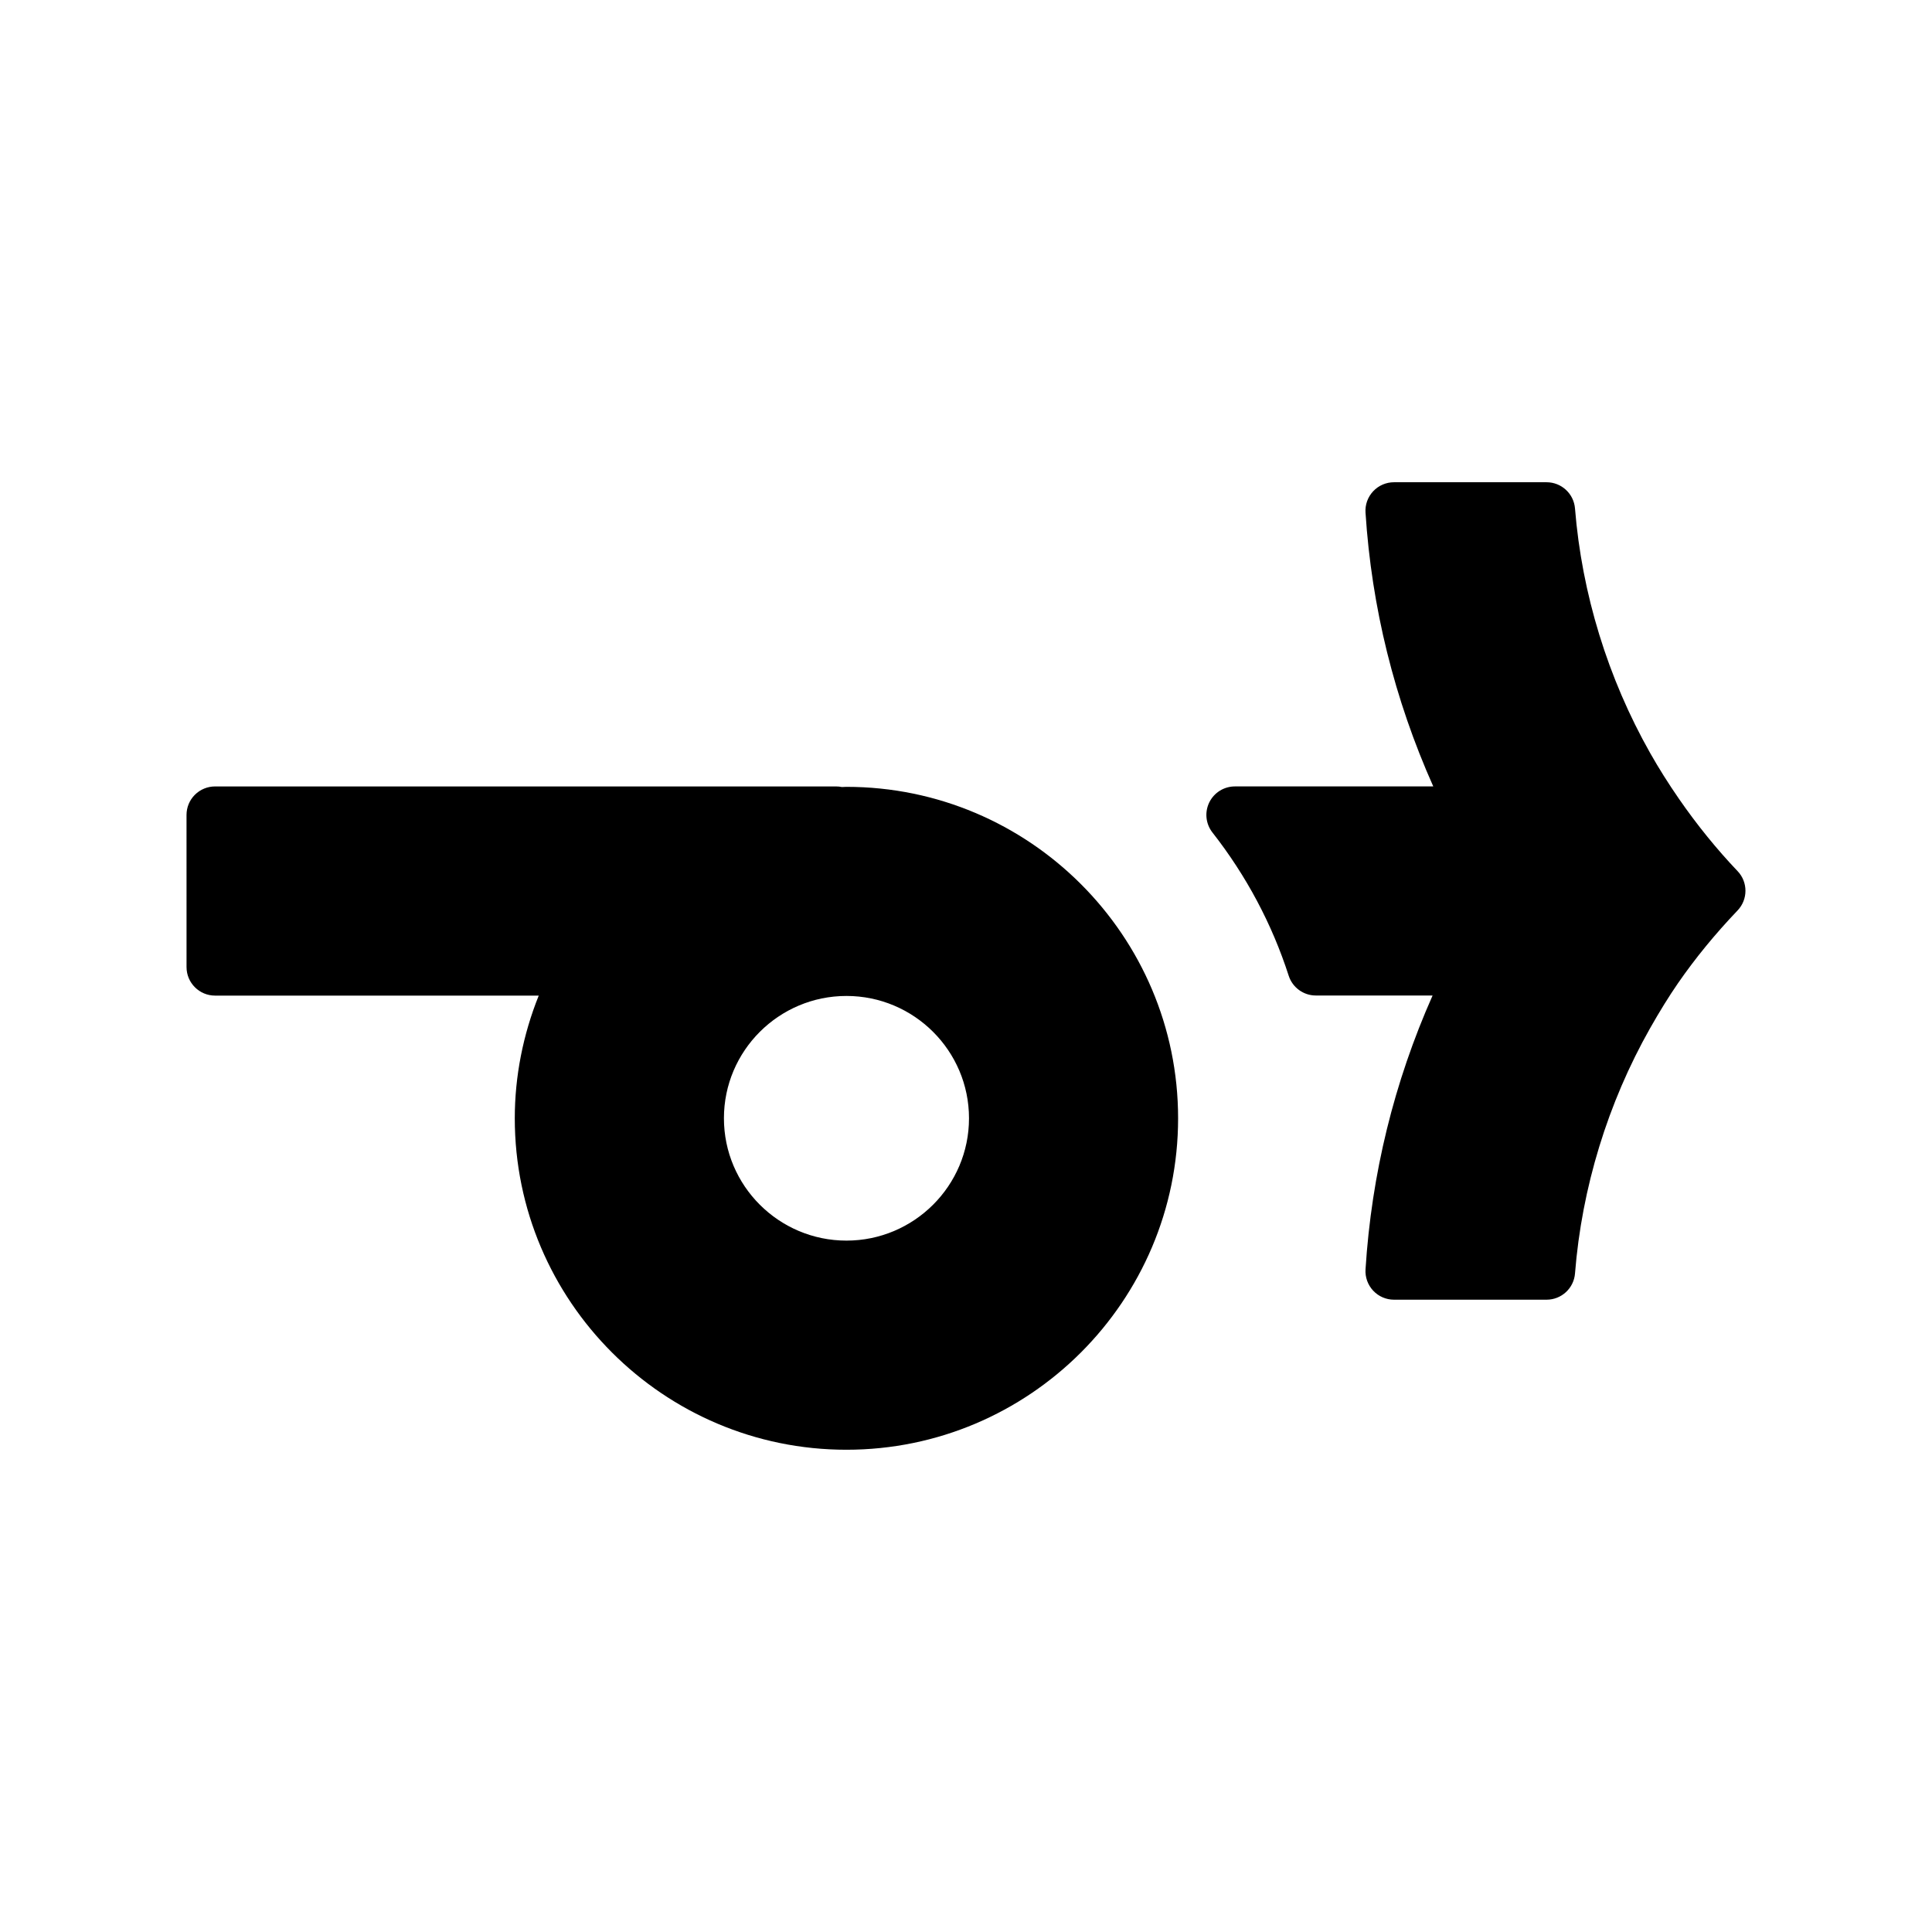<?xml version="1.0" encoding="UTF-8"?>
<!-- Uploaded to: ICON Repo, www.iconrepo.com, Generator: ICON Repo Mixer Tools -->
<svg fill="#000000" width="800px" height="800px" version="1.1" viewBox="144 144 512 512" xmlns="http://www.w3.org/2000/svg">
 <g>
  <path d="m368.31 352.52c-0.406 0-0.801 0.031-1.199 0.051-0.5-0.105-1.012-0.156-1.535-0.156h-164.59c-2.004 0-3.926 0.797-5.344 2.211-1.422 1.414-2.211 3.34-2.211 5.344l0.004 40.316c0 4.176 3.387 7.559 7.559 7.559h85.777c-4.156 10.344-6.348 21.383-6.348 32.516 0 48.43 39.43 87.836 87.891 87.836 48.465 0 87.895-39.398 87.895-87.836s-39.434-87.84-87.902-87.84zm0.008 55.418c17.91 0 32.477 14.547 32.477 32.422s-14.57 32.414-32.477 32.414-32.469-14.539-32.469-32.414c-0.004-17.879 14.562-32.422 32.469-32.422z"/>
  <path d="m604.48 374.86c-5.543-5.824-10.777-12.277-15.551-19.184-2.785-4.031-5.352-8.105-7.613-12.102-11.227-19.844-18.113-42.258-19.926-64.82-0.316-3.926-3.594-6.953-7.531-6.953h-40.441c-2.086 0-4.086 0.863-5.512 2.387-1.43 1.523-2.168 3.566-2.031 5.652 1.617 25.121 7.652 49.473 17.957 72.57h-52.57c-2.891 0-5.531 1.652-6.797 4.246-1.266 2.602-0.938 5.691 0.848 7.969 8.977 11.461 15.781 24.234 20.207 37.961 1.008 3.117 3.91 5.234 7.195 5.234h30.934c-10.207 22.992-16.184 47.352-17.773 72.578-0.133 2.082 0.605 4.125 2.031 5.648 1.43 1.527 3.426 2.387 5.512 2.387h40.441c3.941 0 7.227-3.031 7.531-6.961 1.797-22.695 8.688-45.176 19.906-64.996 2.574-4.535 4.988-8.434 7.387-11.914 4.555-6.594 9.871-13.082 15.789-19.281 2.781-2.91 2.789-7.5 0.008-10.422z"/>
 </g>
</svg>